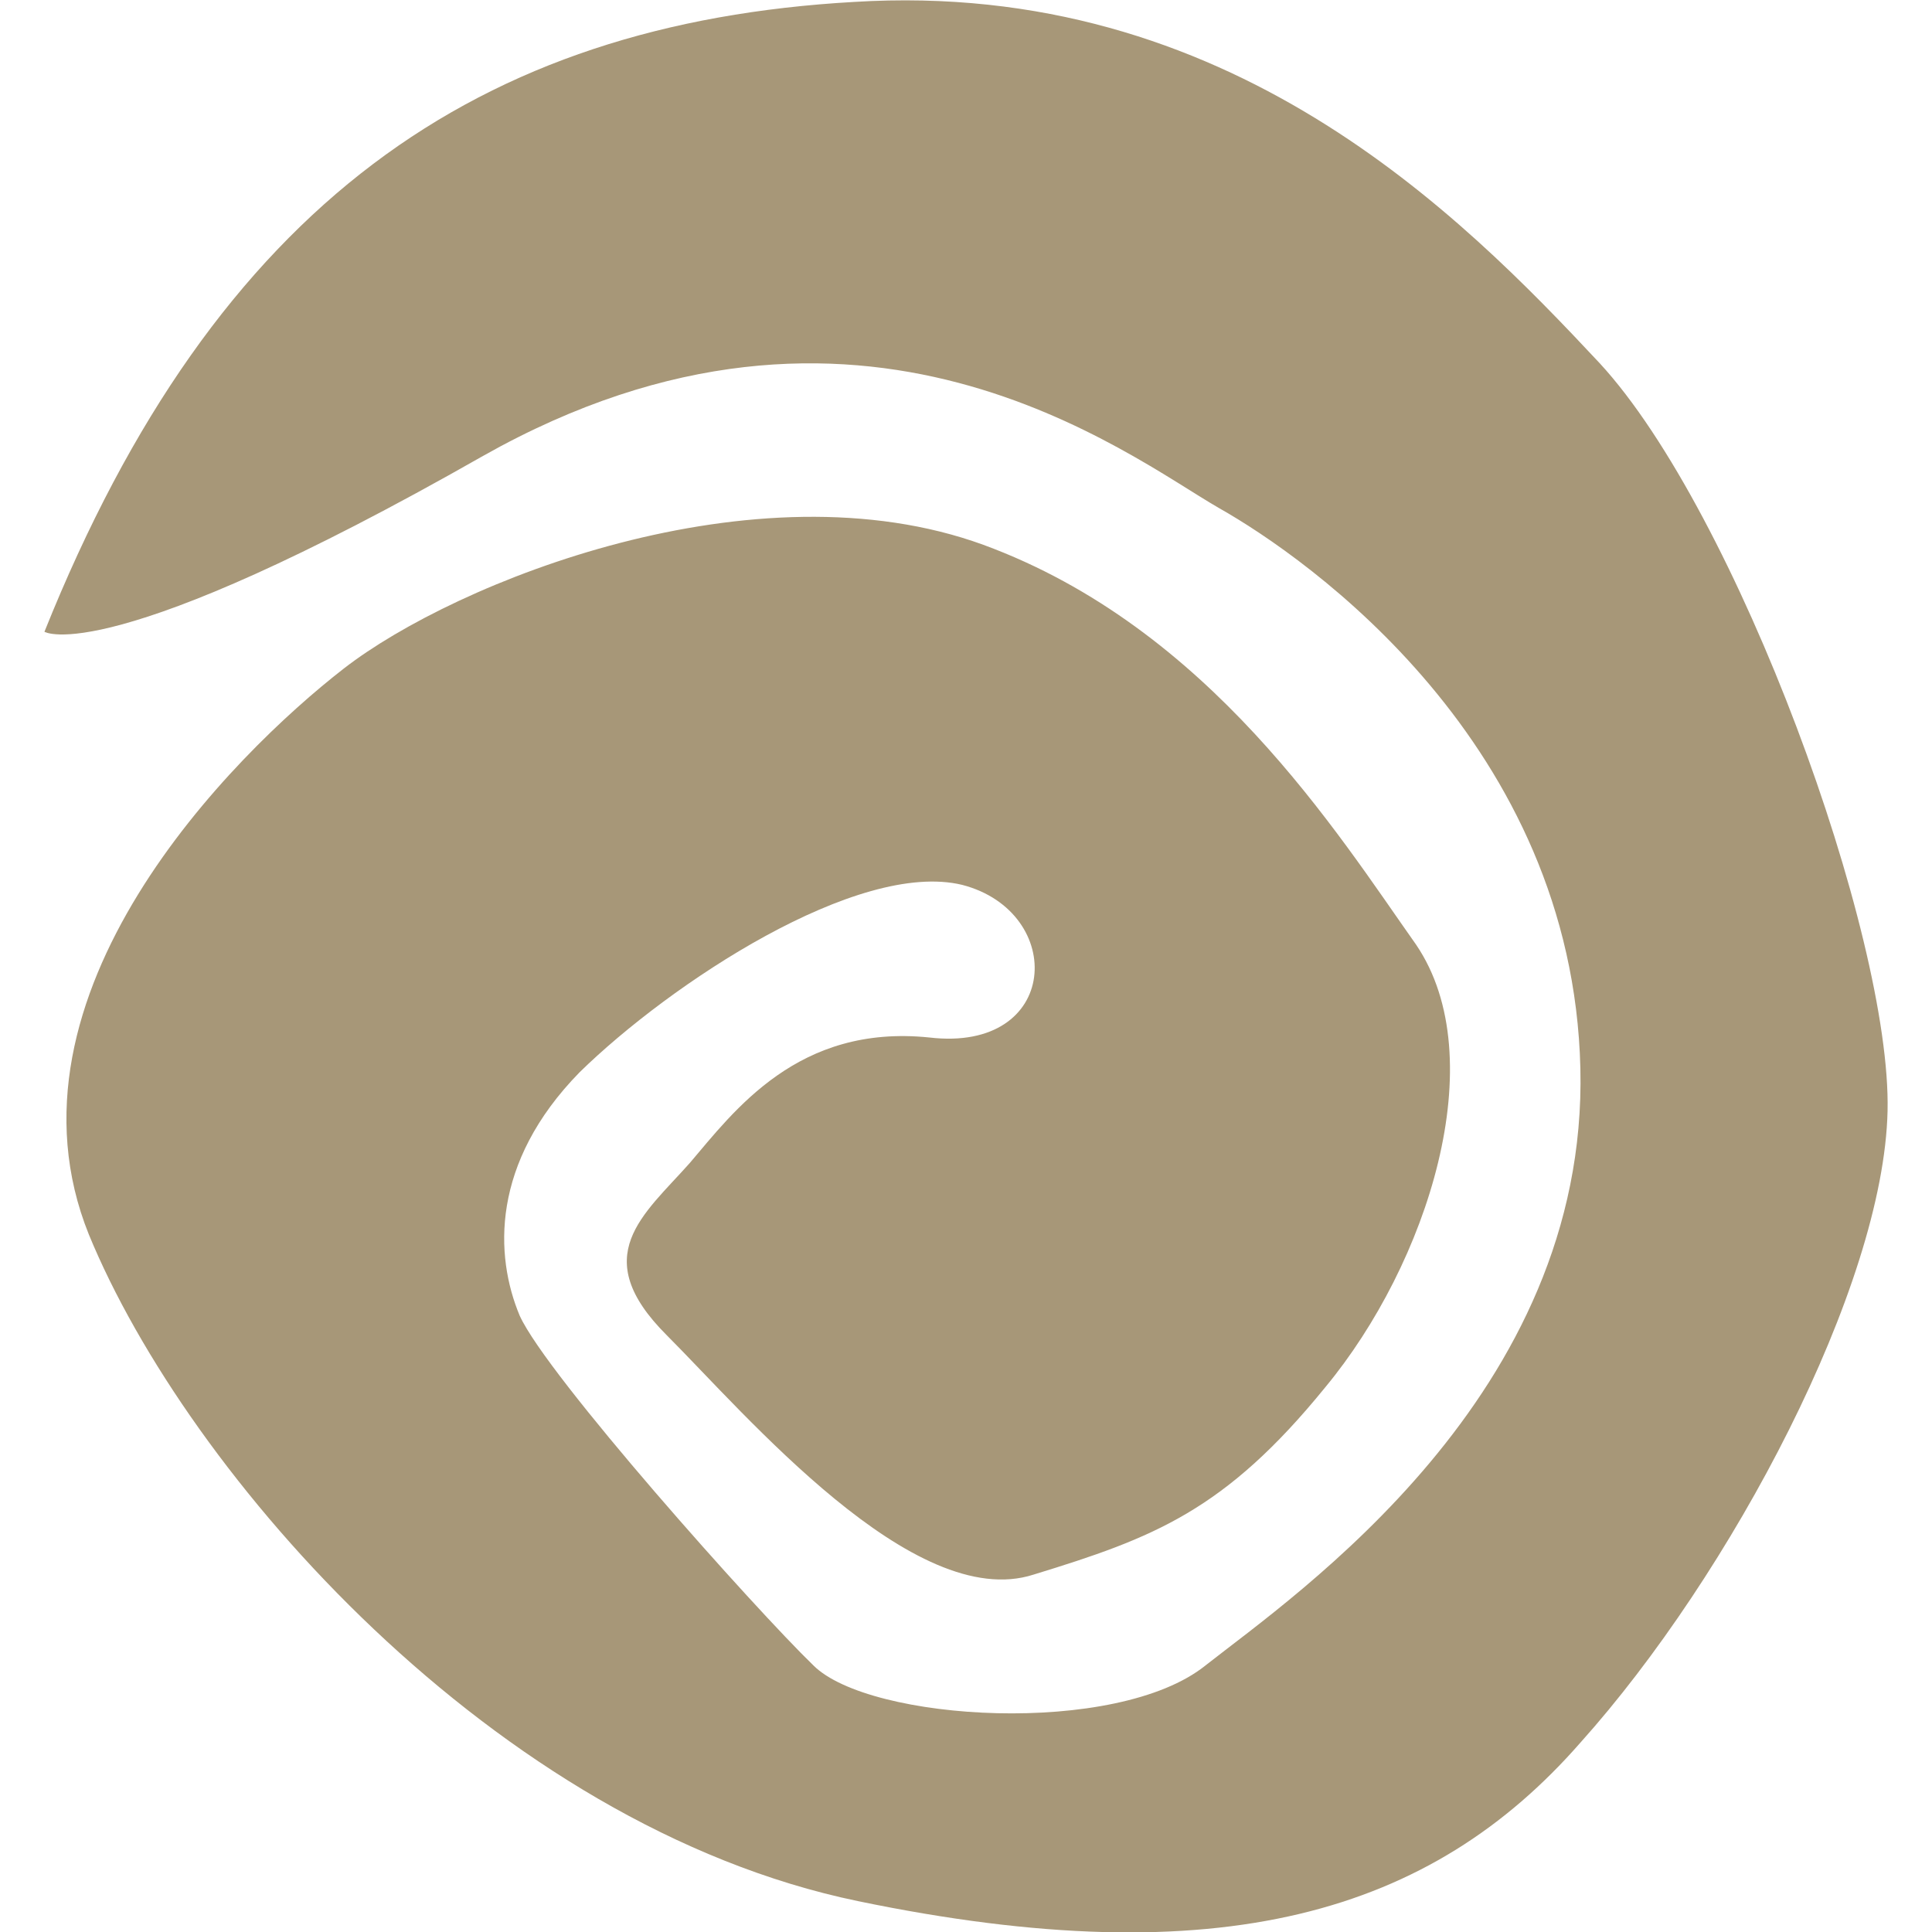 <svg xmlns="http://www.w3.org/2000/svg" width="1000" height="1000" viewBox="0 0 1000 1000">
  <path fill="#a79778" d="M23 327s32 20 227-91c195-110 334 0 381 27 46 26 183 122 187 290 4 169-147 272-194 309-46 37-174 29-203 0-30-29-138-150-152-181-13-31-15-79 31-126 47-46 144-110 198-97 54 14 51 87-17 79-68-7-101 38-124 65-24 27-53 48-12 89s128 144 190 124c62-19 99-33 151-97 53-64 87-170 47-229-41-58-107-164-224-207-118-43-273 19-331 64S-4 515 46 639c51 124 210 306 398 345s297 6 374-82c78-87 157-236 159-327s-78-310-149-387C756 111 636-11 442 1 248 12 112 105 23 327Z"/>
</svg>
